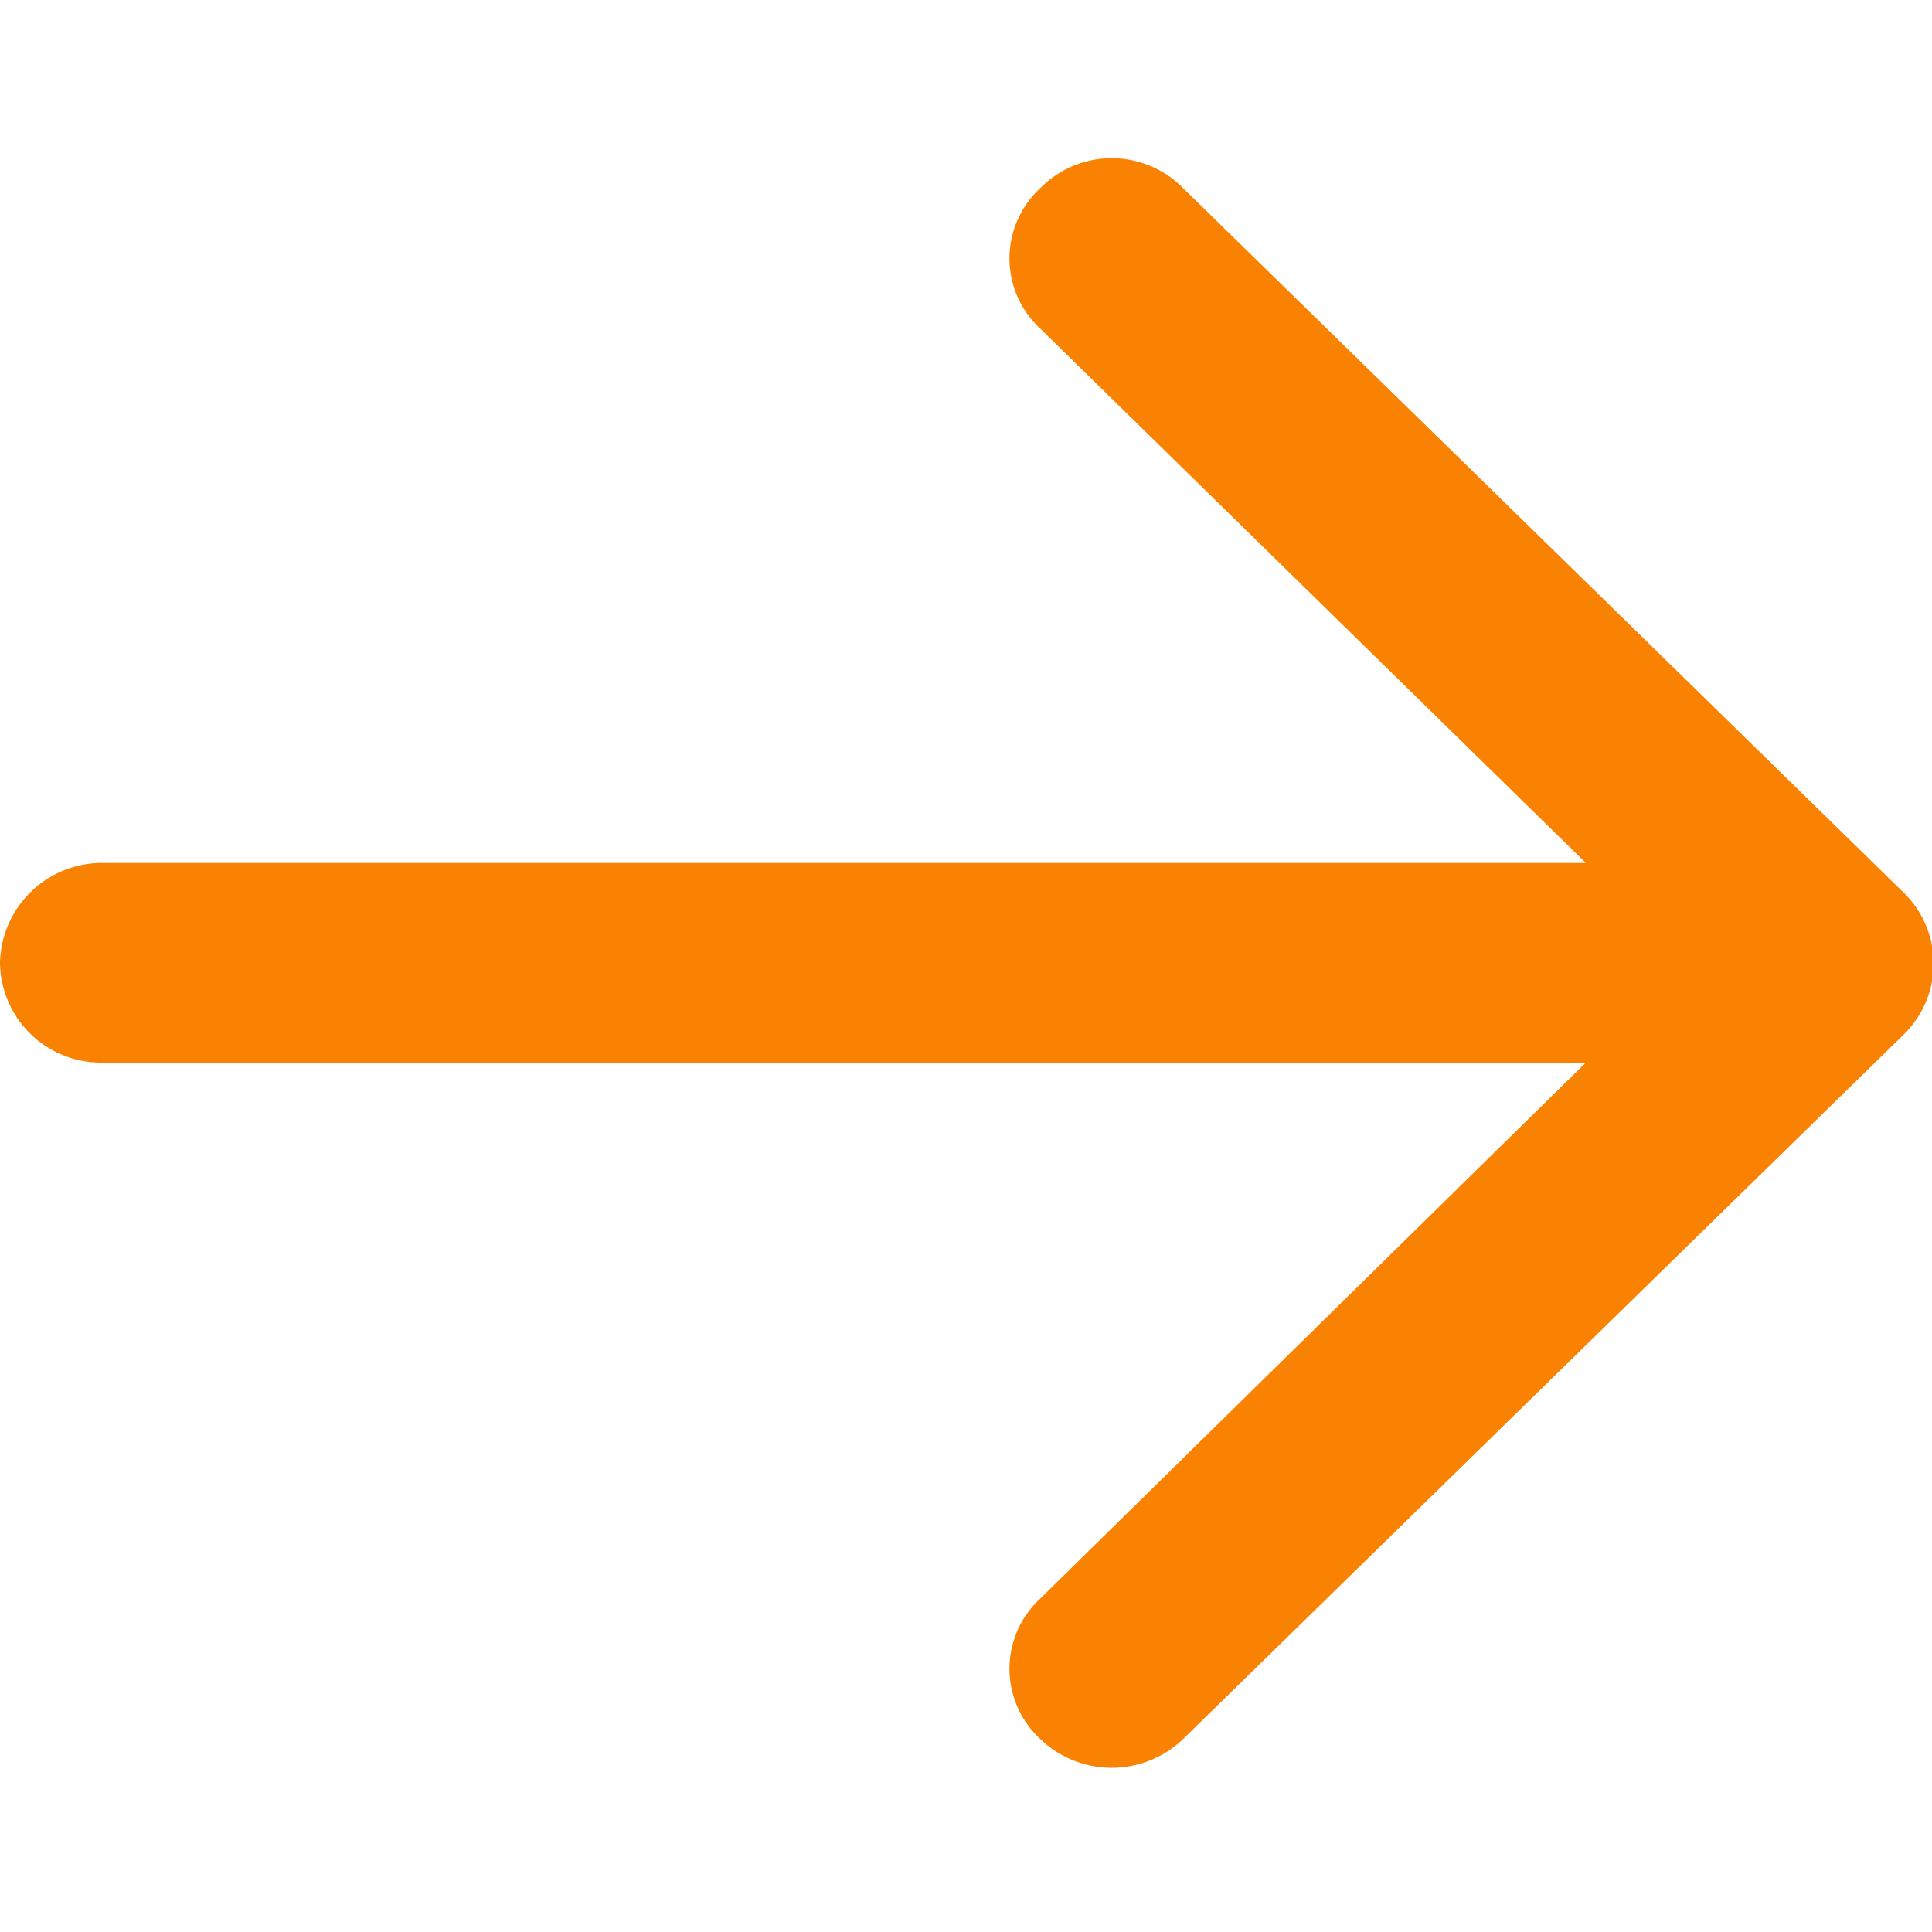<svg xmlns="http://www.w3.org/2000/svg" width="12" height="12" viewBox="0 0 12 12">
<defs>
    <style>
      .cls-1 {
        fill: #f98202;
        fill-rule: evenodd;
      }
    </style>
  </defs>
  <path id="icon_arrow_next" class="cls-1" d="M1654.35,5845.8l4.48-4.38a0.616,0.616,0,0,0,0-.87l-4.48-4.38a0.622,0.622,0,0,0-.89,0,0.593,0.593,0,0,0,0,.87l3.39,3.32h-9.21a0.634,0.634,0,0,0-.64.62,0.628,0.628,0,0,0,.64.62h9.21l-3.39,3.33a0.593,0.593,0,0,0,0,.87A0.64,0.64,0,0,0,1654.35,5845.8Z" transform="translate(-1647 -5835)"/>
</svg>
